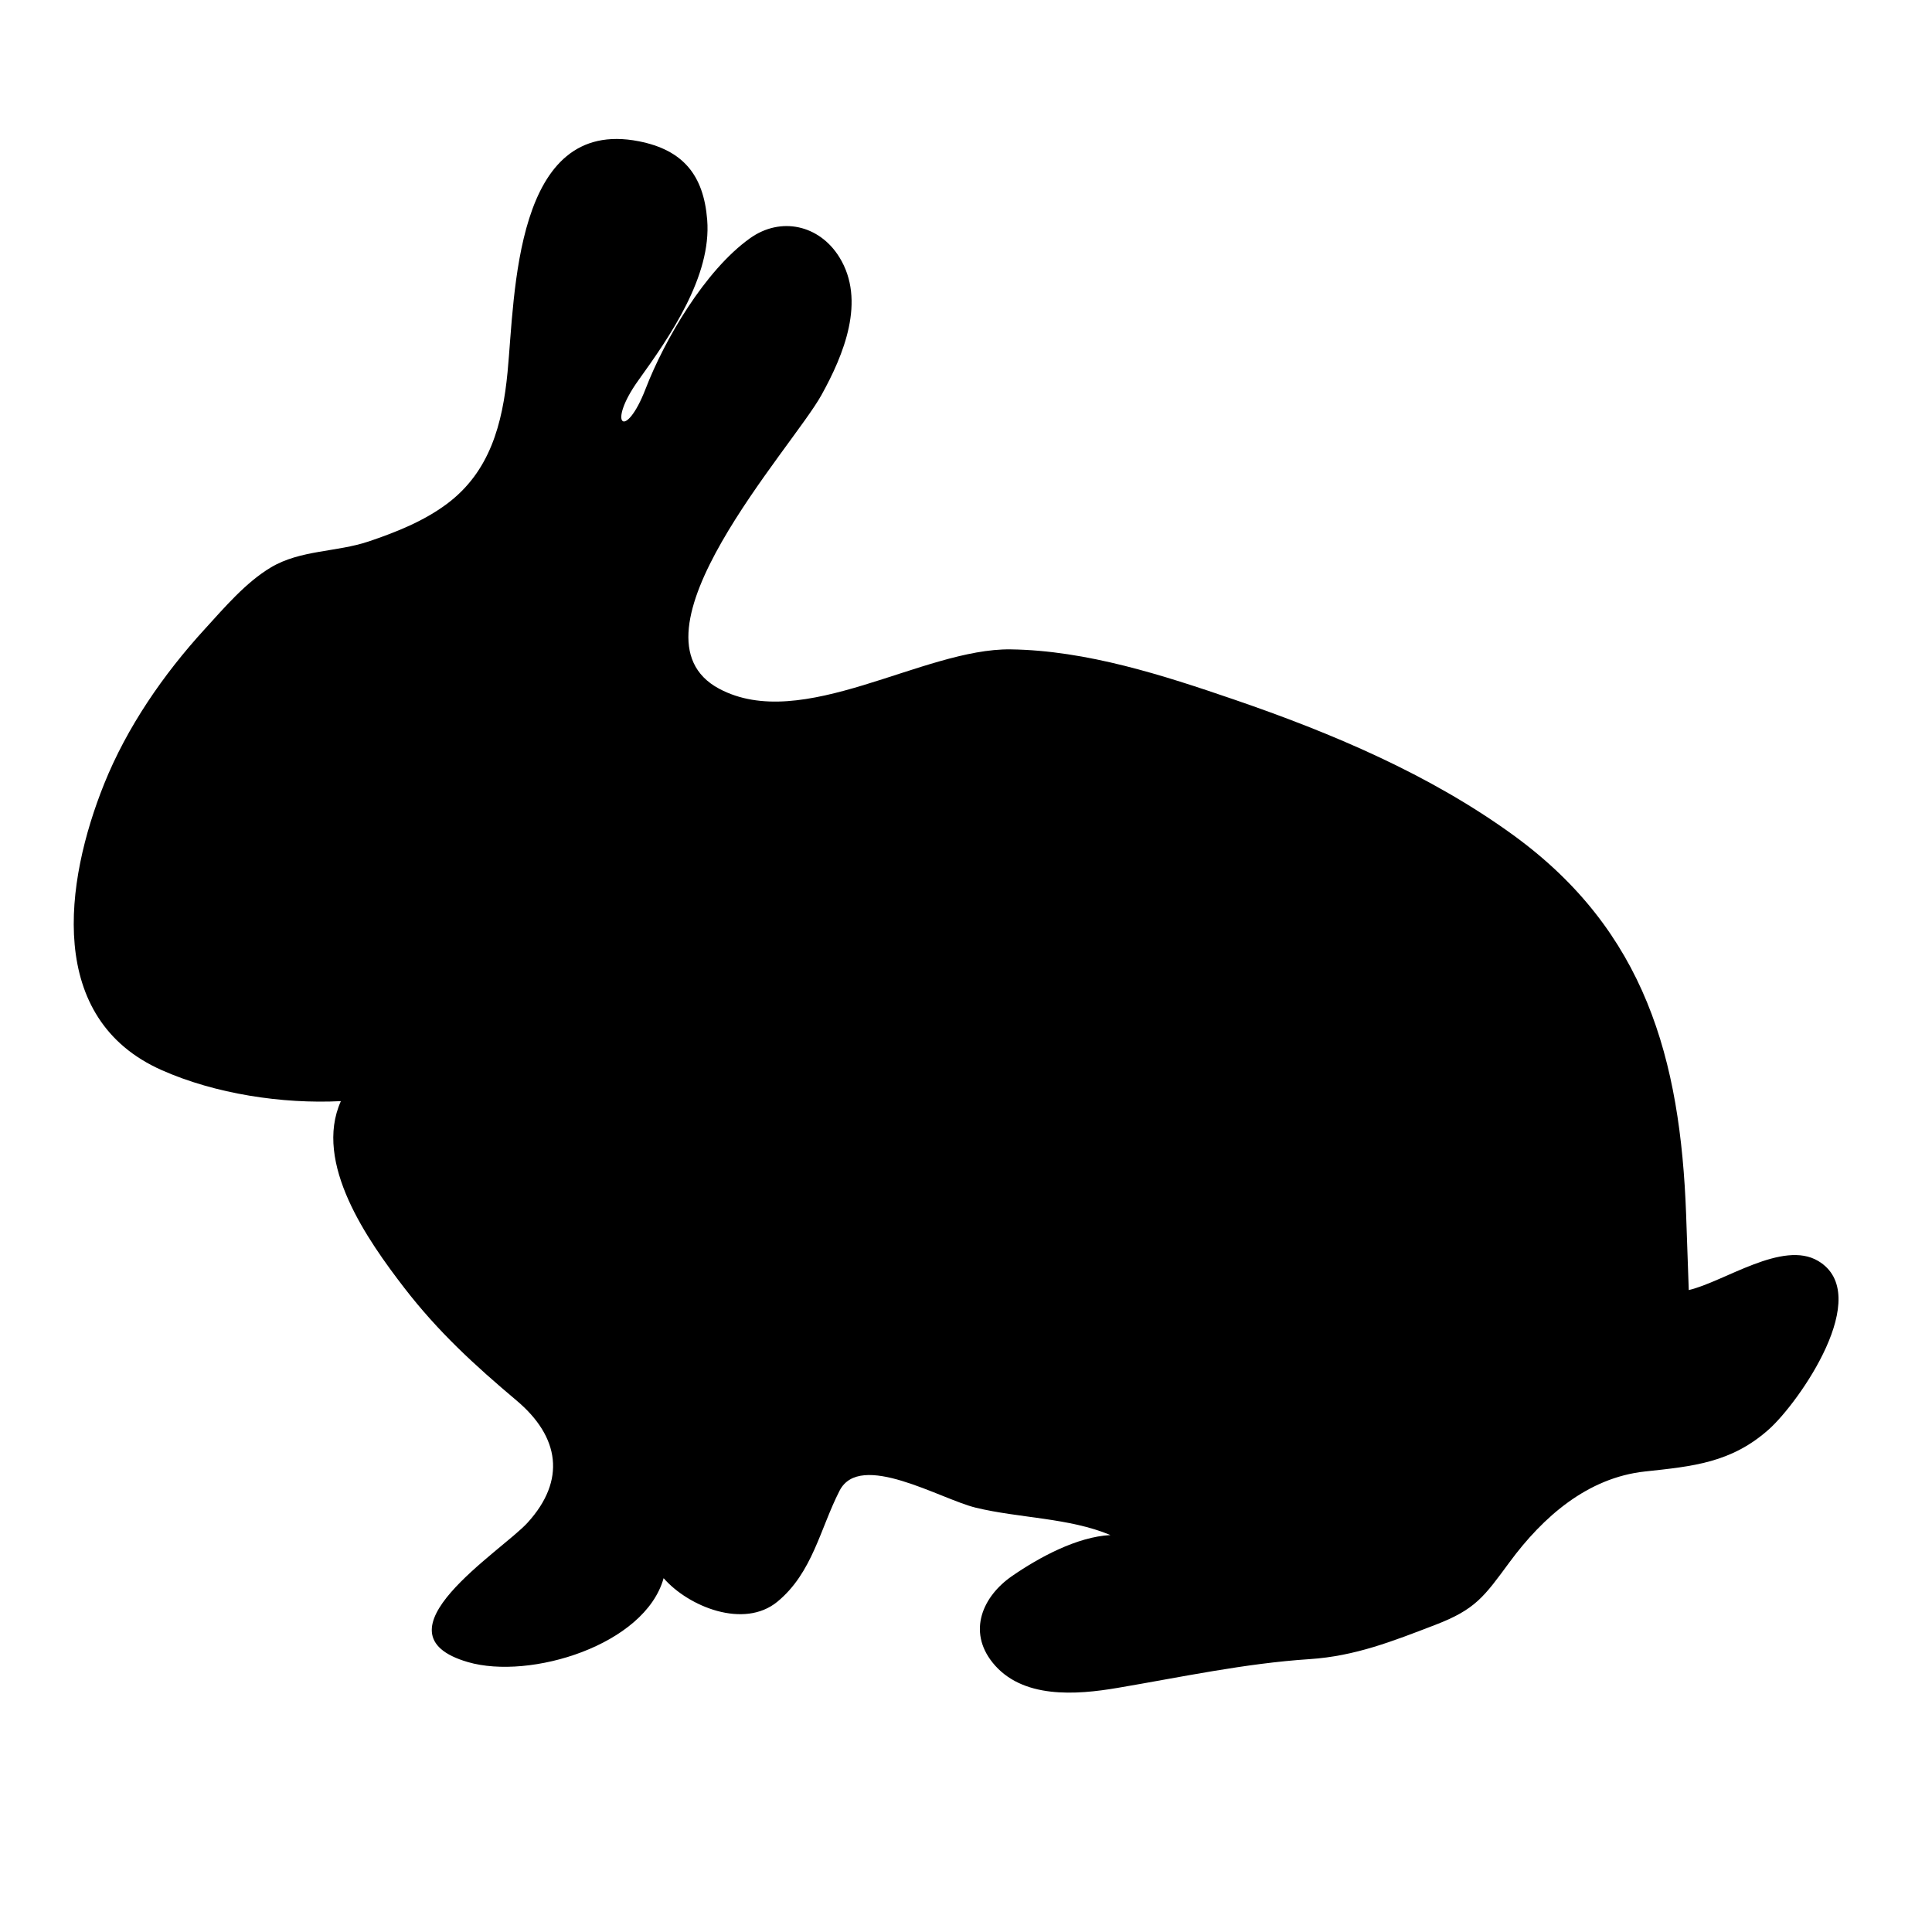 <?xml version="1.0" encoding="UTF-8" standalone="no"?>
<!-- Generator: Adobe Illustrator 15.0.0, SVG Export Plug-In . SVG Version: 6.00 Build 0)  -->
<svg
    xmlns:inkscape="http://www.inkscape.org/namespaces/inkscape"
    xmlns:rdf="http://www.w3.org/1999/02/22-rdf-syntax-ns#"
    xmlns="http://www.w3.org/2000/svg"
    xmlns:dc="http://purl.org/dc/elements/1.1/"
    xmlns:ns1="http://sozi.baierouge.fr"
    xmlns:cc="http://web.resource.org/cc/"
    xmlns:xlink="http://www.w3.org/1999/xlink"
    xmlns:sodipodi="http://sodipodi.sourceforge.net/DTD/sodipodi-0.dtd"
    id="Layer_2"
    enable-background="new 0 0 200 200"
    xml:space="preserve"
    viewBox="0 0 200 200"
    version="1.1"
    y="0px"
    x="0px"
  >
<path
      d="m35.28 113.99c-6.07 0.305-12.993-0.751-18.529-3.205-12.006-5.32-10.061-19.455-5.967-29.639 2.363-5.879 6.134-11.342 10.401-16.008 2.036-2.227 4.242-4.835 6.85-6.395 3.057-1.829 6.819-1.575 10.129-2.692 2.819-0.952 5.674-2.085 8.08-3.874 4.486-3.335 5.78-8.32 6.297-13.642 0.778-8.017 0.671-26.459 13.596-23.91 4.566 0.901 6.699 3.487 7.071 8.125 0.471 5.87-3.891 12.118-7.125 16.625-3.306 4.607-1.338 6.292 0.75 0.875 1.951-5.061 6.136-12.25 10.805-15.583 3.199-2.284 7.182-1.377 9.248 1.951 2.792 4.495 0.446 10.14-1.853 14.283-3.05 5.498-20.925 24.875-10.587 30.395 8.613 4.6 21.077-4.204 30.189-4.073 7.861 0.113 15.771 2.675 23.134 5.199 10.08 3.455 20.208 7.73 28.873 14.021 13.684 9.934 17.313 23.179 17.904 39.263 0.097 2.613 0.181 5.228 0.274 7.841 3.696-0.867 9.72-5.205 13.398-3.011 5.838 3.483-1.994 14.639-5.078 17.405-3.901 3.501-7.927 3.854-12.839 4.385-5.969 0.644-10.578 4.703-14.033 9.39-2.637 3.577-3.523 4.895-7.707 6.497-4.395 1.685-8.269 3.23-12.996 3.54-6.704 0.439-13.281 1.862-19.892 2.98-4.26 0.722-9.901 1.171-12.938-2.643-2.558-3.212-1.044-6.812 2.03-8.937 2.807-1.938 6.729-4.065 10.187-4.244-4.27-1.795-9.432-1.74-13.942-2.834-3.672-0.891-11.971-5.91-14.099-1.756-2.011 3.924-2.803 8.506-6.442 11.493-3.456 2.838-9.189 0.521-11.772-2.44-1.934 6.938-13.838 10.558-20.263 8.686-10.217-2.977 3.469-11.452 6.18-14.43 4.002-4.395 3.321-8.887-1.133-12.641-4.354-3.669-8.094-7.089-11.635-11.674-3.762-4.89-9.442-12.91-6.556-19.33z"
  />
</svg
>
